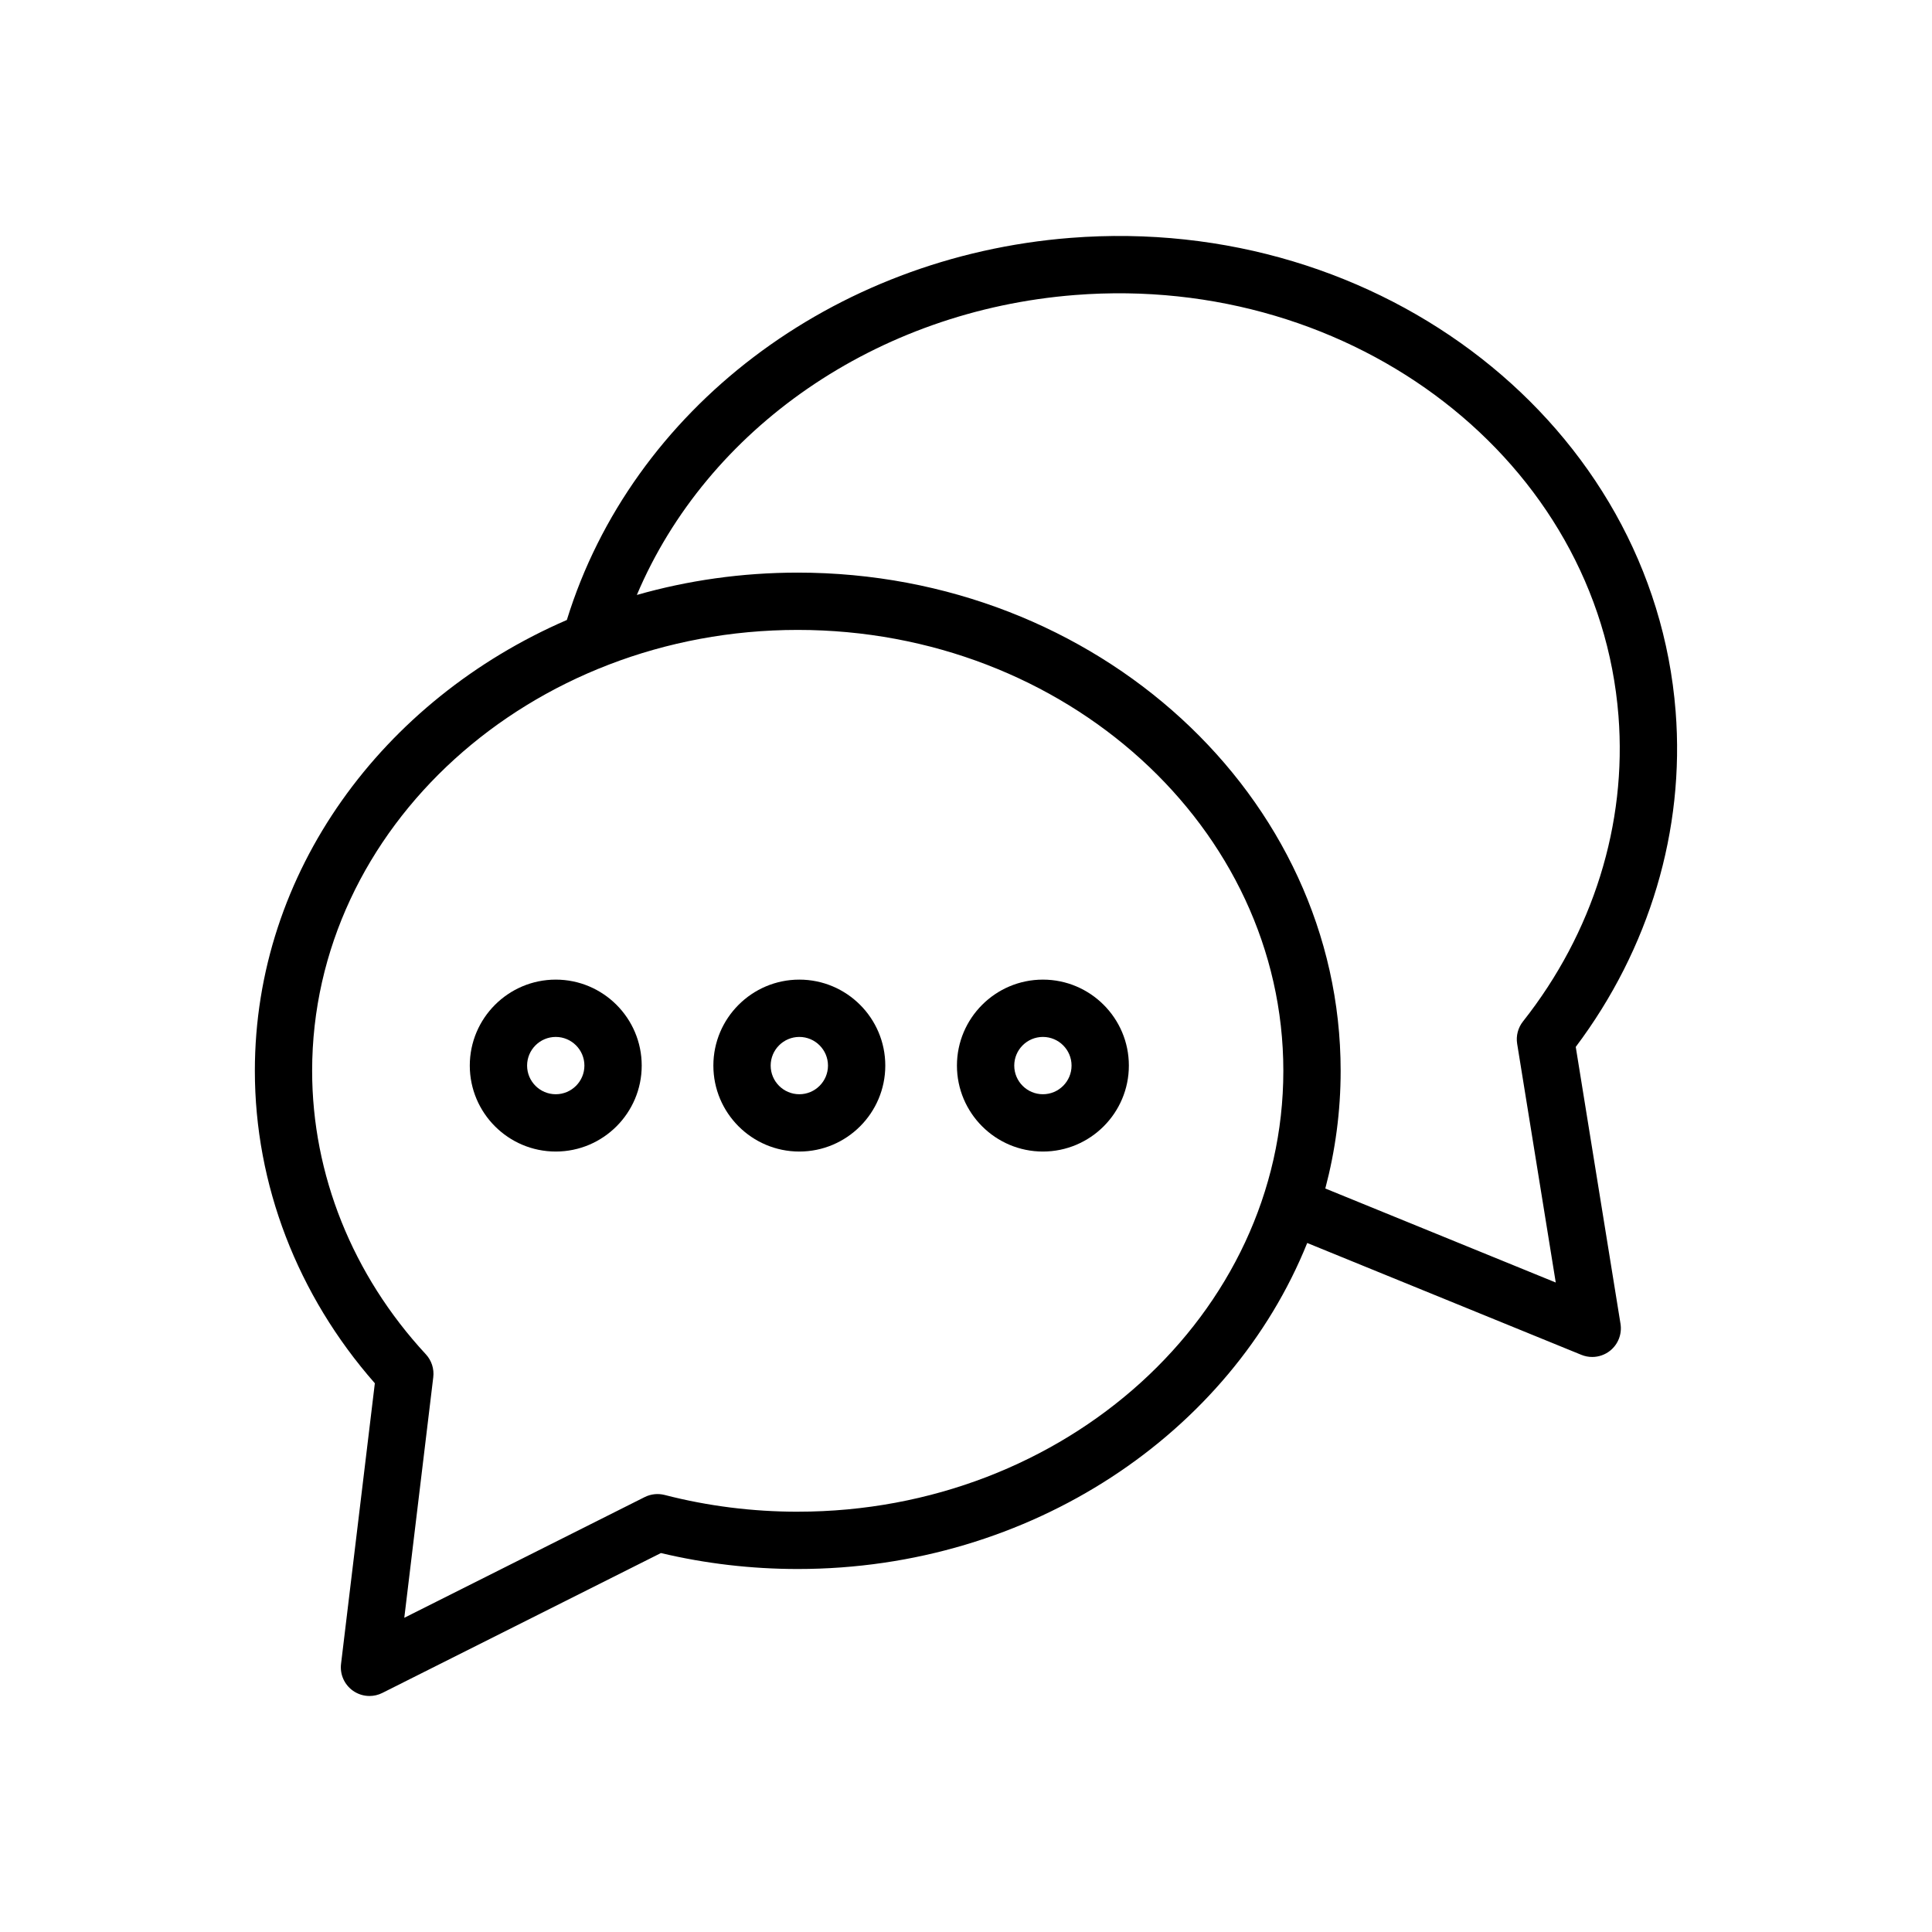 <?xml version="1.0" encoding="UTF-8"?>
<!-- Uploaded to: SVG Repo, www.svgrepo.com, Generator: SVG Repo Mixer Tools -->
<svg fill="#000000" width="800px" height="800px" version="1.1" viewBox="144 144 512 512" xmlns="http://www.w3.org/2000/svg">
 <g>
  <path d="m561.59 421.44c19.555-26.023 28.941-57.469 26.469-88.926-5.953-75.672-77.906-131.96-160.39-125.47-63.098 4.965-116.24 45.469-133.45 101.26-48.816 21.141-82.68 66.742-82.68 119.47 0 30.156 11.266 59.422 31.797 82.805l-8.957 74.371c-0.336 2.777 0.883 5.512 3.172 7.121 1.301 0.914 2.832 1.383 4.367 1.383 1.164 0 2.332-0.266 3.406-0.809l73.828-37.07c11.797 2.805 23.98 4.227 36.262 4.227 61.863 0 114.73-36.016 135.01-86.398l72.66 29.645c0.926 0.379 1.898 0.562 2.867 0.562 1.688 0 3.359-0.562 4.727-1.648 2.148-1.711 3.207-4.445 2.769-7.156zm-206.18 123.18c-11.977 0-23.844-1.492-35.266-4.438-1.777-0.457-3.66-0.258-5.305 0.566l-63.699 31.984 7.68-63.762c0.266-2.215-0.453-4.434-1.969-6.07-19.43-20.984-30.133-47.664-30.133-75.125 0-64.426 57.73-116.84 128.69-116.84 70.957 0 128.69 52.414 128.69 116.84 0.004 64.43-57.727 116.84-128.68 116.84zm139.81-85.656c2.648-10.004 4.066-20.441 4.066-31.184 0-72.801-64.543-132.03-143.88-132.03-14.836 0-29.156 2.074-42.633 5.918 18.648-44.086 63.496-75.348 116.09-79.484 74.121-5.82 138.76 44.199 144.05 111.52 2.258 28.715-6.731 57.477-25.309 80.996-1.32 1.672-1.879 3.82-1.539 5.918l10.227 63.262z"/>
  <path d="m291.28 403.61c-12.562 0-22.781 10.219-22.781 22.781s10.219 22.781 22.781 22.781 22.781-10.219 22.781-22.781-10.219-22.781-22.781-22.781zm0 30.375c-4.188 0-7.594-3.406-7.594-7.594s3.406-7.594 7.594-7.594 7.594 3.406 7.594 7.594-3.406 7.594-7.594 7.594z"/>
  <path d="m355.83 403.61c-12.562 0-22.781 10.219-22.781 22.781s10.219 22.781 22.781 22.781 22.781-10.219 22.781-22.781-10.219-22.781-22.781-22.781zm0 30.375c-4.188 0-7.594-3.406-7.594-7.594s3.406-7.594 7.594-7.594 7.594 3.406 7.594 7.594-3.406 7.594-7.594 7.594z"/>
  <path d="m420.38 403.61c-12.562 0-22.781 10.219-22.781 22.781s10.219 22.781 22.781 22.781 22.781-10.219 22.781-22.781c0.004-12.562-10.219-22.781-22.781-22.781zm0 30.375c-4.188 0-7.594-3.406-7.594-7.594s3.406-7.594 7.594-7.594 7.594 3.406 7.594 7.594-3.406 7.594-7.594 7.594z"/>
 </g>
</svg>